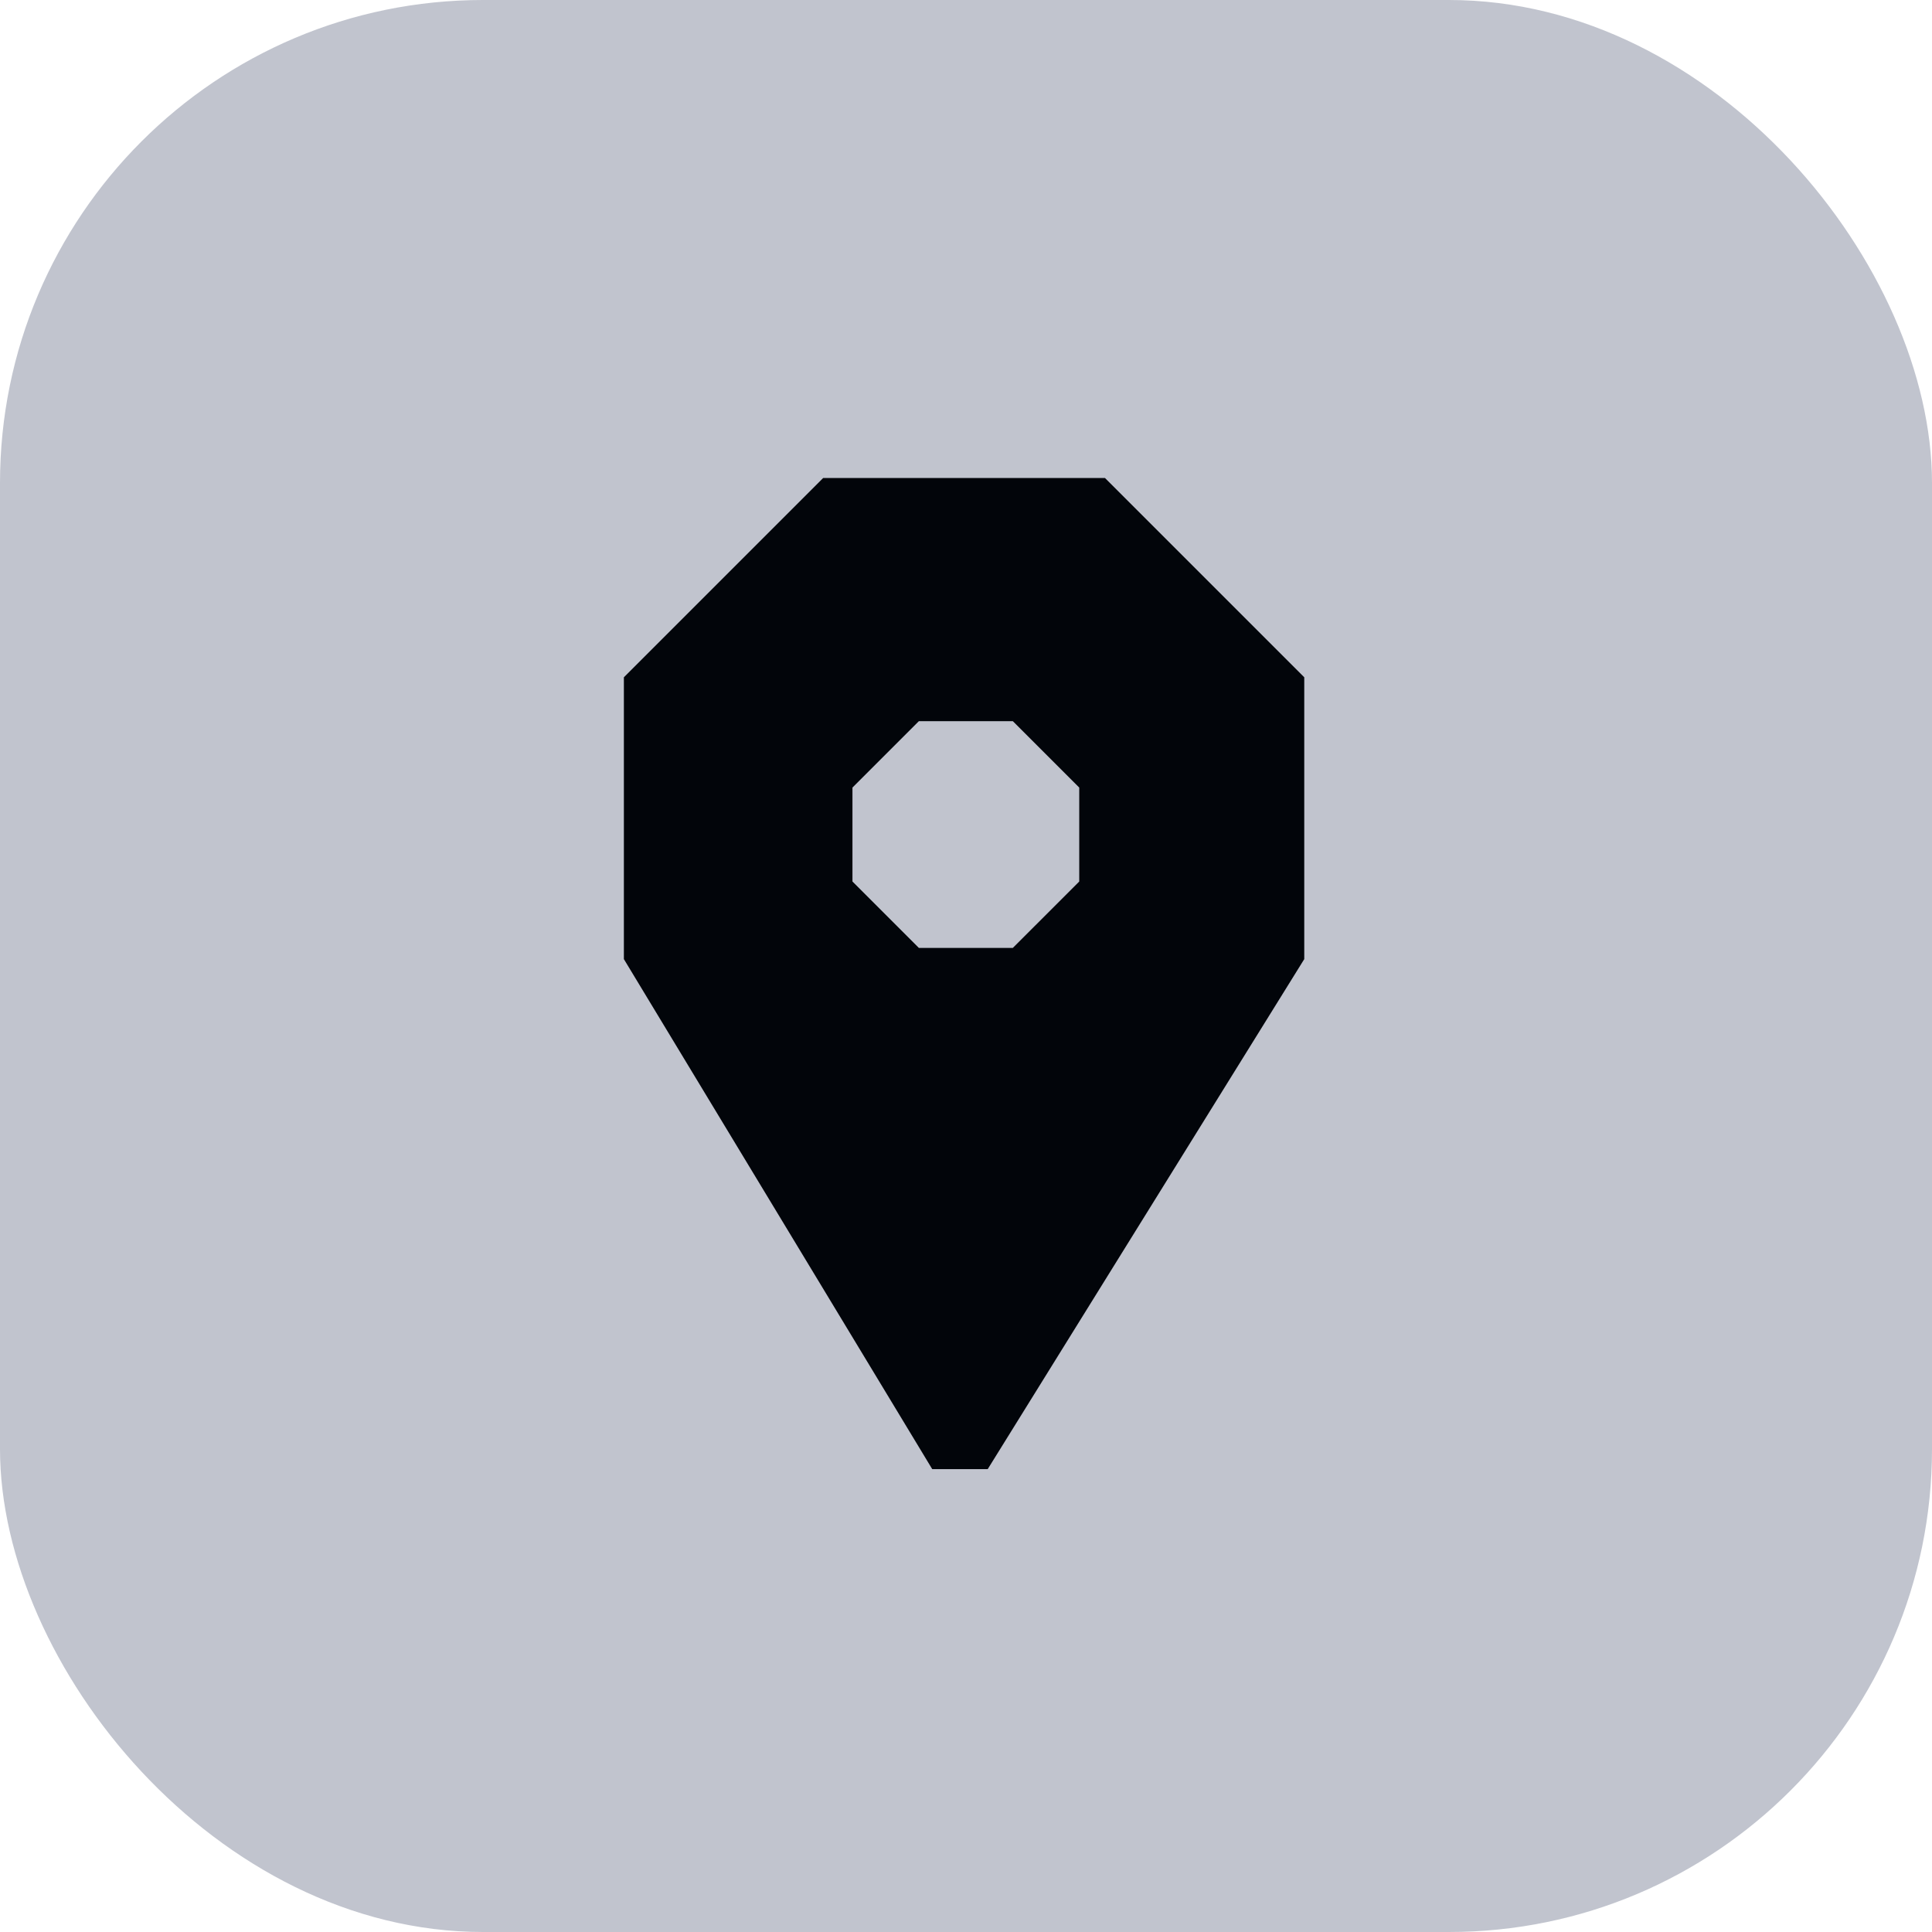 <svg width="384" height="384" viewBox="0 0 384 384" fill="none" xmlns="http://www.w3.org/2000/svg">
<rect width="384" height="384" rx="96" fill="#C1C4CE"/>
<path fill-rule="evenodd" clip-rule="evenodd" d="M259.232 134.616L219.624 95.008H163.609L124 134.616L124 190.631L190.73 301L259.232 190.631L259.232 134.616ZM214.507 156.537L201.305 143.335H182.634L169.432 156.537V175.208L182.634 188.409H201.305L214.507 175.208V156.537Z" fill="#02050A"/>
<rect x="167" y="292" width="50" height="25" fill="#C1C4CE"/>
</svg>
